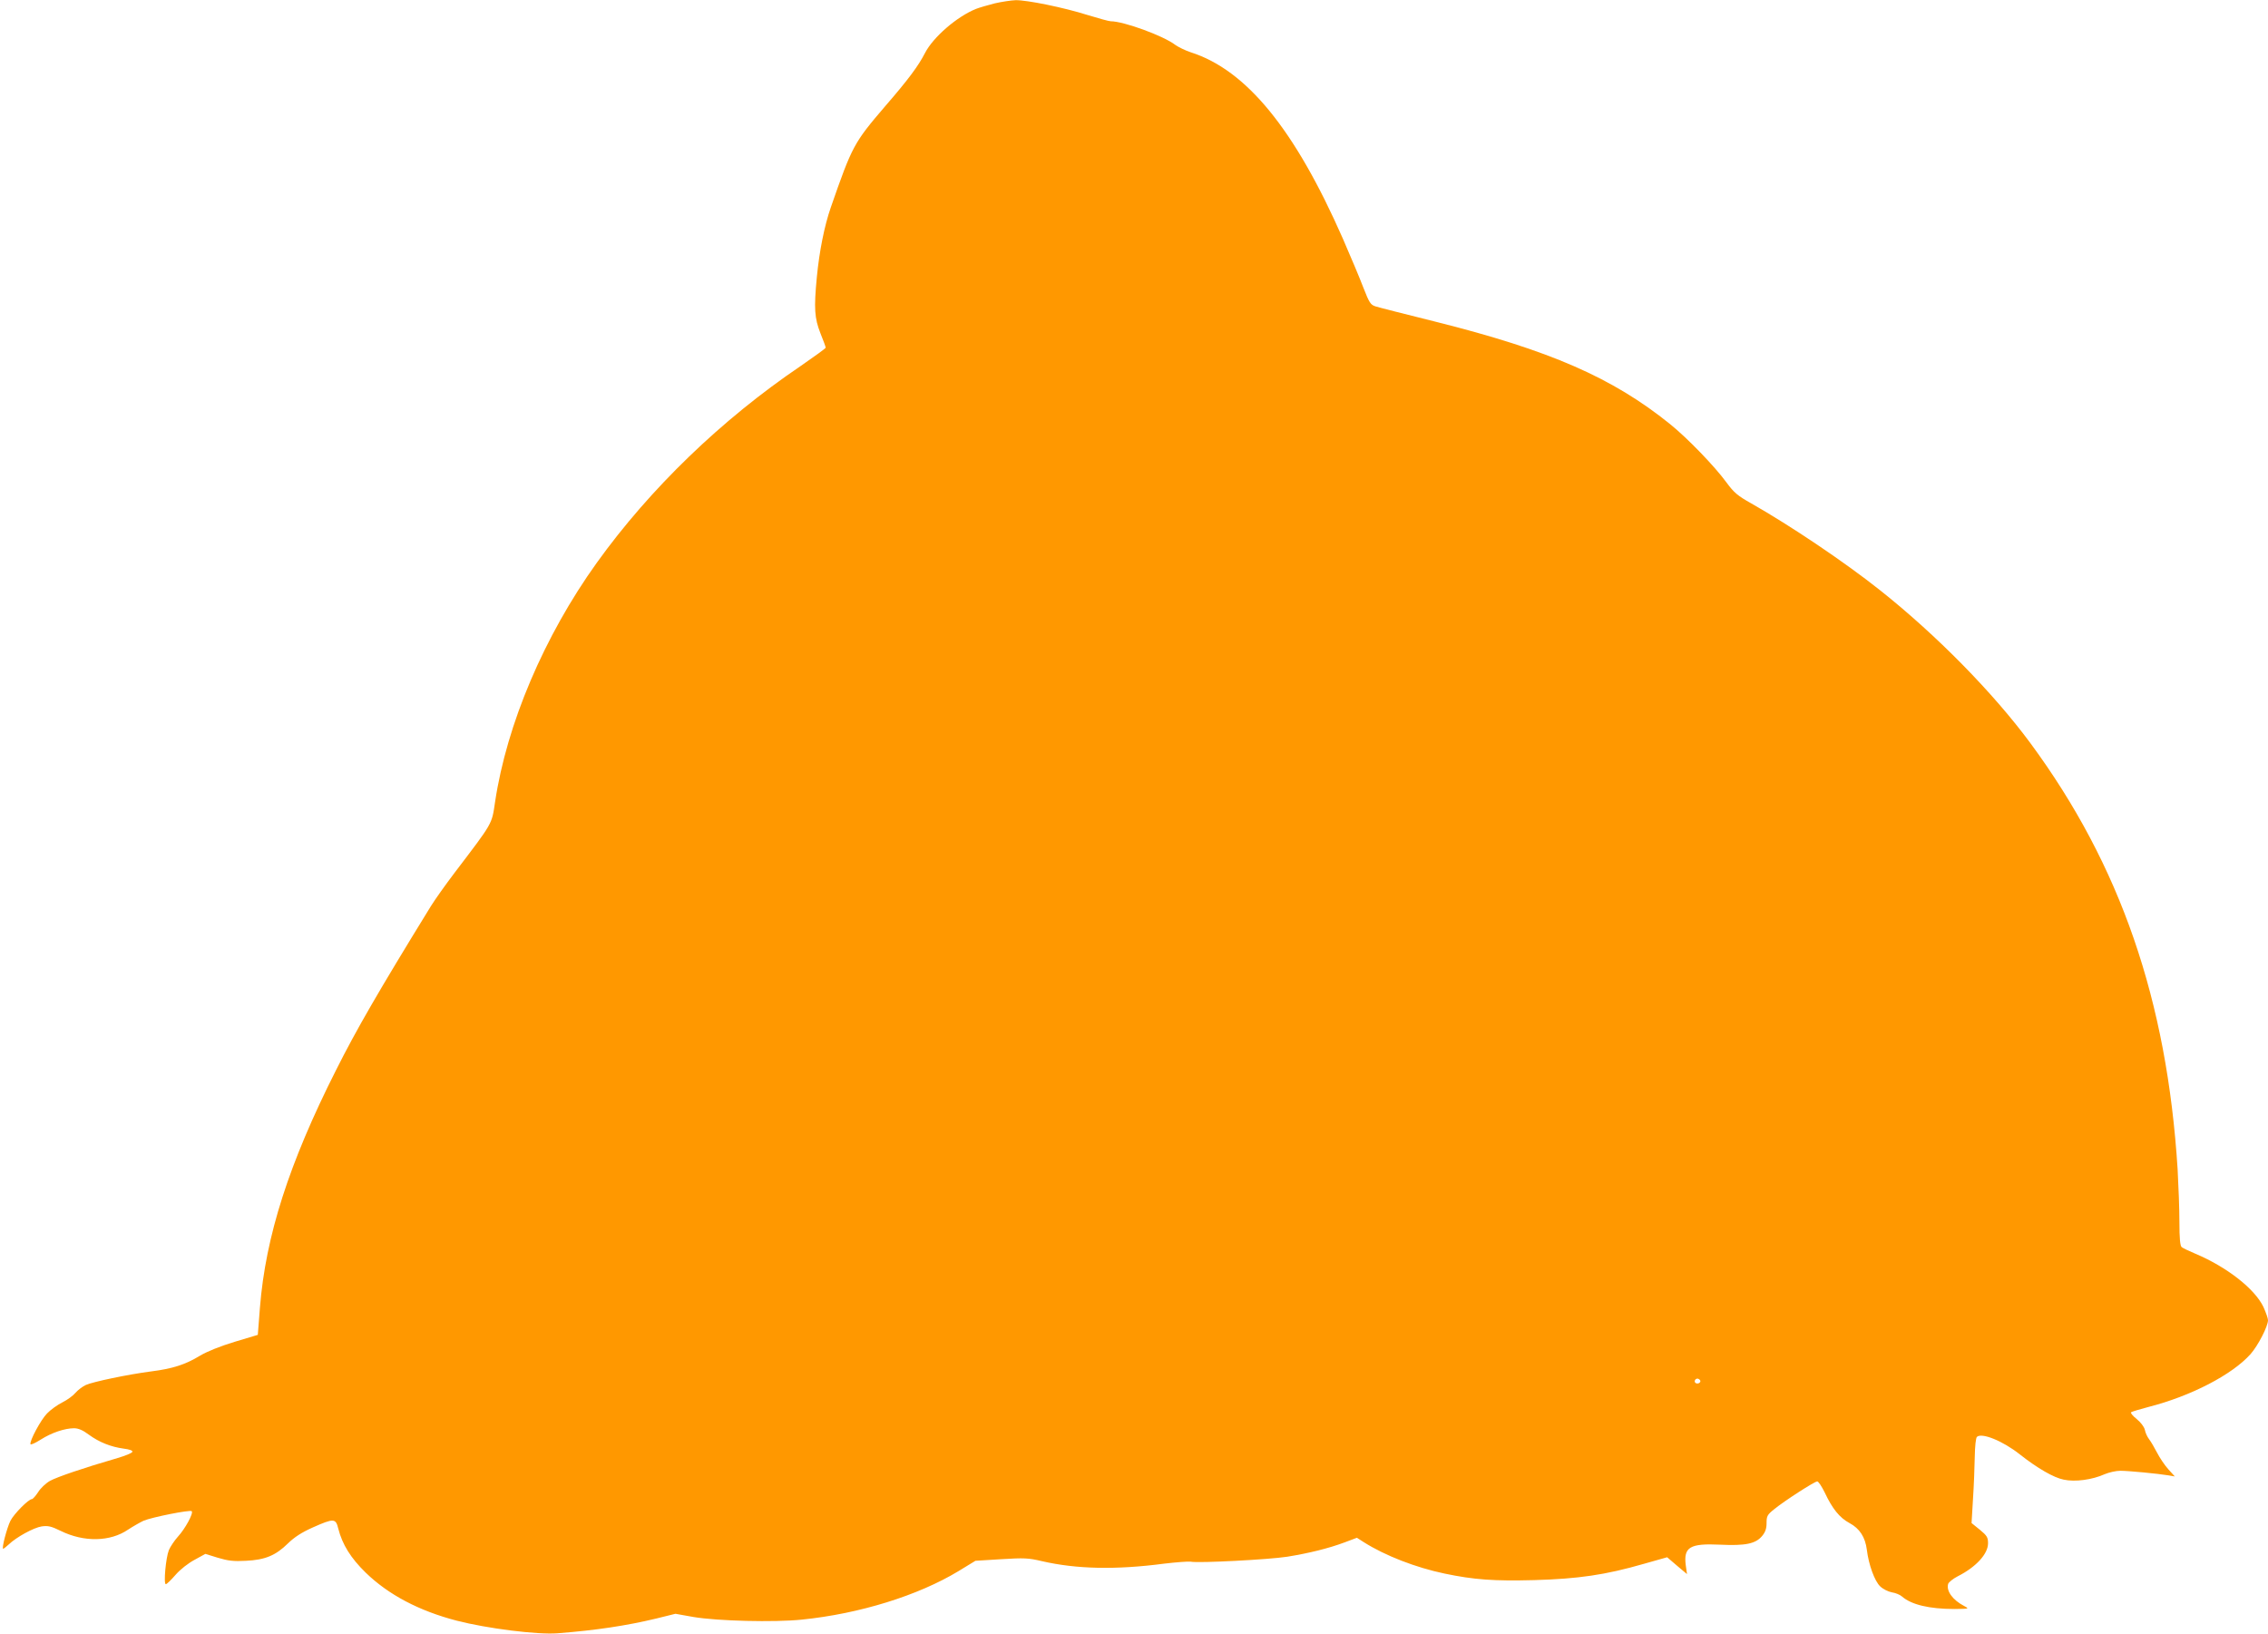 <?xml version="1.0" standalone="no"?>
<!DOCTYPE svg PUBLIC "-//W3C//DTD SVG 20010904//EN"
 "http://www.w3.org/TR/2001/REC-SVG-20010904/DTD/svg10.dtd">
<svg version="1.0" xmlns="http://www.w3.org/2000/svg"
 width="1280pt" height="922pt" viewBox="0 0 1280 922"
 preserveAspectRatio="xMidYMid meet">
<g transform="translate(0,922) scale(0.1,-0.1)"
fill="#ff9800" stroke="none">
<path d="M5614 9201 c-40 -10 -87 -24 -105 -31 -108 -43 -243 -160 -289 -250
-37 -72 -93 -148 -224 -299 -177 -207 -186 -223 -307 -571 -36 -103 -65 -248
-79 -394 -17 -178 -13 -231 20 -316 17 -41 30 -78 30 -82 0 -4 -64 -50 -142
-104 -446 -302 -849 -691 -1150 -1110 -297 -414 -508 -910 -574 -1350 -19
-128 -10 -112 -229 -400 -50 -66 -110 -150 -134 -189 -296 -481 -420 -696
-535 -925 -265 -525 -397 -936 -429 -1339 l-12 -154 -130 -39 c-82 -25 -155
-54 -197 -79 -82 -50 -155 -73 -273 -88 -132 -17 -332 -59 -371 -77 -19 -9
-45 -29 -58 -44 -13 -16 -46 -40 -74 -54 -28 -14 -67 -42 -87 -63 -35 -36 -99
-155 -93 -173 2 -5 28 7 58 26 61 39 136 64 188 64 24 0 50 -11 83 -36 59 -43
124 -69 197 -79 33 -4 52 -11 49 -18 -2 -7 -39 -22 -83 -35 -193 -56 -342
-107 -382 -129 -23 -13 -54 -42 -67 -64 -14 -21 -30 -39 -35 -39 -19 0 -101
-83 -121 -122 -20 -40 -51 -158 -41 -158 3 0 17 11 31 24 44 42 141 95 186
102 36 5 54 1 107 -25 132 -65 280 -62 381 7 29 19 68 41 87 50 47 20 263 63
272 54 11 -11 -36 -98 -78 -144 -20 -22 -43 -57 -51 -76 -17 -42 -31 -192 -17
-192 5 0 30 24 55 53 27 31 72 66 108 85 l60 33 71 -22 c57 -17 89 -21 158
-17 108 5 168 30 237 98 36 35 77 62 140 90 119 53 130 52 144 -6 23 -90 70
-166 155 -249 128 -124 299 -215 514 -271 171 -44 455 -80 569 -71 219 17 389
43 556 83 l109 27 101 -18 c135 -23 457 -31 612 -15 326 33 657 136 885 274
l95 58 145 9 c130 8 154 7 230 -11 195 -45 418 -50 691 -14 68 8 135 13 149
11 45 -9 443 12 545 28 123 20 233 47 324 81 l69 26 39 -25 c120 -76 293 -143
455 -177 167 -35 279 -43 507 -37 247 7 401 29 619 92 l131 37 56 -48 56 -47
-7 50 c-13 102 23 124 193 116 144 -7 201 5 238 49 18 22 25 41 25 73 0 39 4
47 43 78 56 46 228 157 243 157 7 0 25 -28 42 -62 43 -92 84 -143 140 -173 58
-31 89 -80 98 -151 10 -83 44 -177 75 -206 15 -15 45 -30 66 -34 21 -3 47 -14
58 -24 53 -46 154 -70 296 -70 83 1 84 1 54 17 -65 34 -102 85 -90 125 4 10
28 29 53 42 105 53 172 127 172 187 0 33 -6 43 -46 76 l-47 38 8 135 c5 74 9
181 10 238 1 60 6 107 12 113 26 26 146 -22 243 -99 99 -78 191 -131 247 -142
64 -14 161 -1 232 31 24 10 63 19 88 19 45 0 212 -16 272 -26 l35 -6 -37 41
c-20 22 -48 64 -63 93 -15 29 -35 63 -45 76 -10 13 -21 36 -24 53 -4 17 -23
42 -46 61 -22 17 -36 35 -32 38 5 4 49 17 98 30 239 61 473 182 577 299 42 48
98 156 98 191 0 10 -12 44 -26 75 -49 102 -206 225 -384 300 -36 15 -71 32
-77 37 -9 7 -13 49 -13 142 0 72 -5 205 -10 296 -60 955 -323 1717 -830 2405
-211 286 -532 612 -848 863 -200 159 -506 365 -728 491 -77 43 -98 61 -140
118 -67 92 -221 251 -319 330 -325 262 -678 416 -1325 578 -168 42 -319 80
-337 86 -28 9 -35 20 -69 107 -20 53 -73 178 -116 277 -271 616 -544 950 -858
1050 -30 10 -69 29 -86 41 -67 52 -293 134 -365 134 -10 0 -68 16 -130 35
-136 43 -343 85 -407 84 -26 -1 -79 -9 -118 -18z m3981 -7770 c7 -12 -12 -24
-25 -16 -11 7 -4 25 10 25 5 0 11 -4 15 -9z"/>
</g>
</svg>
